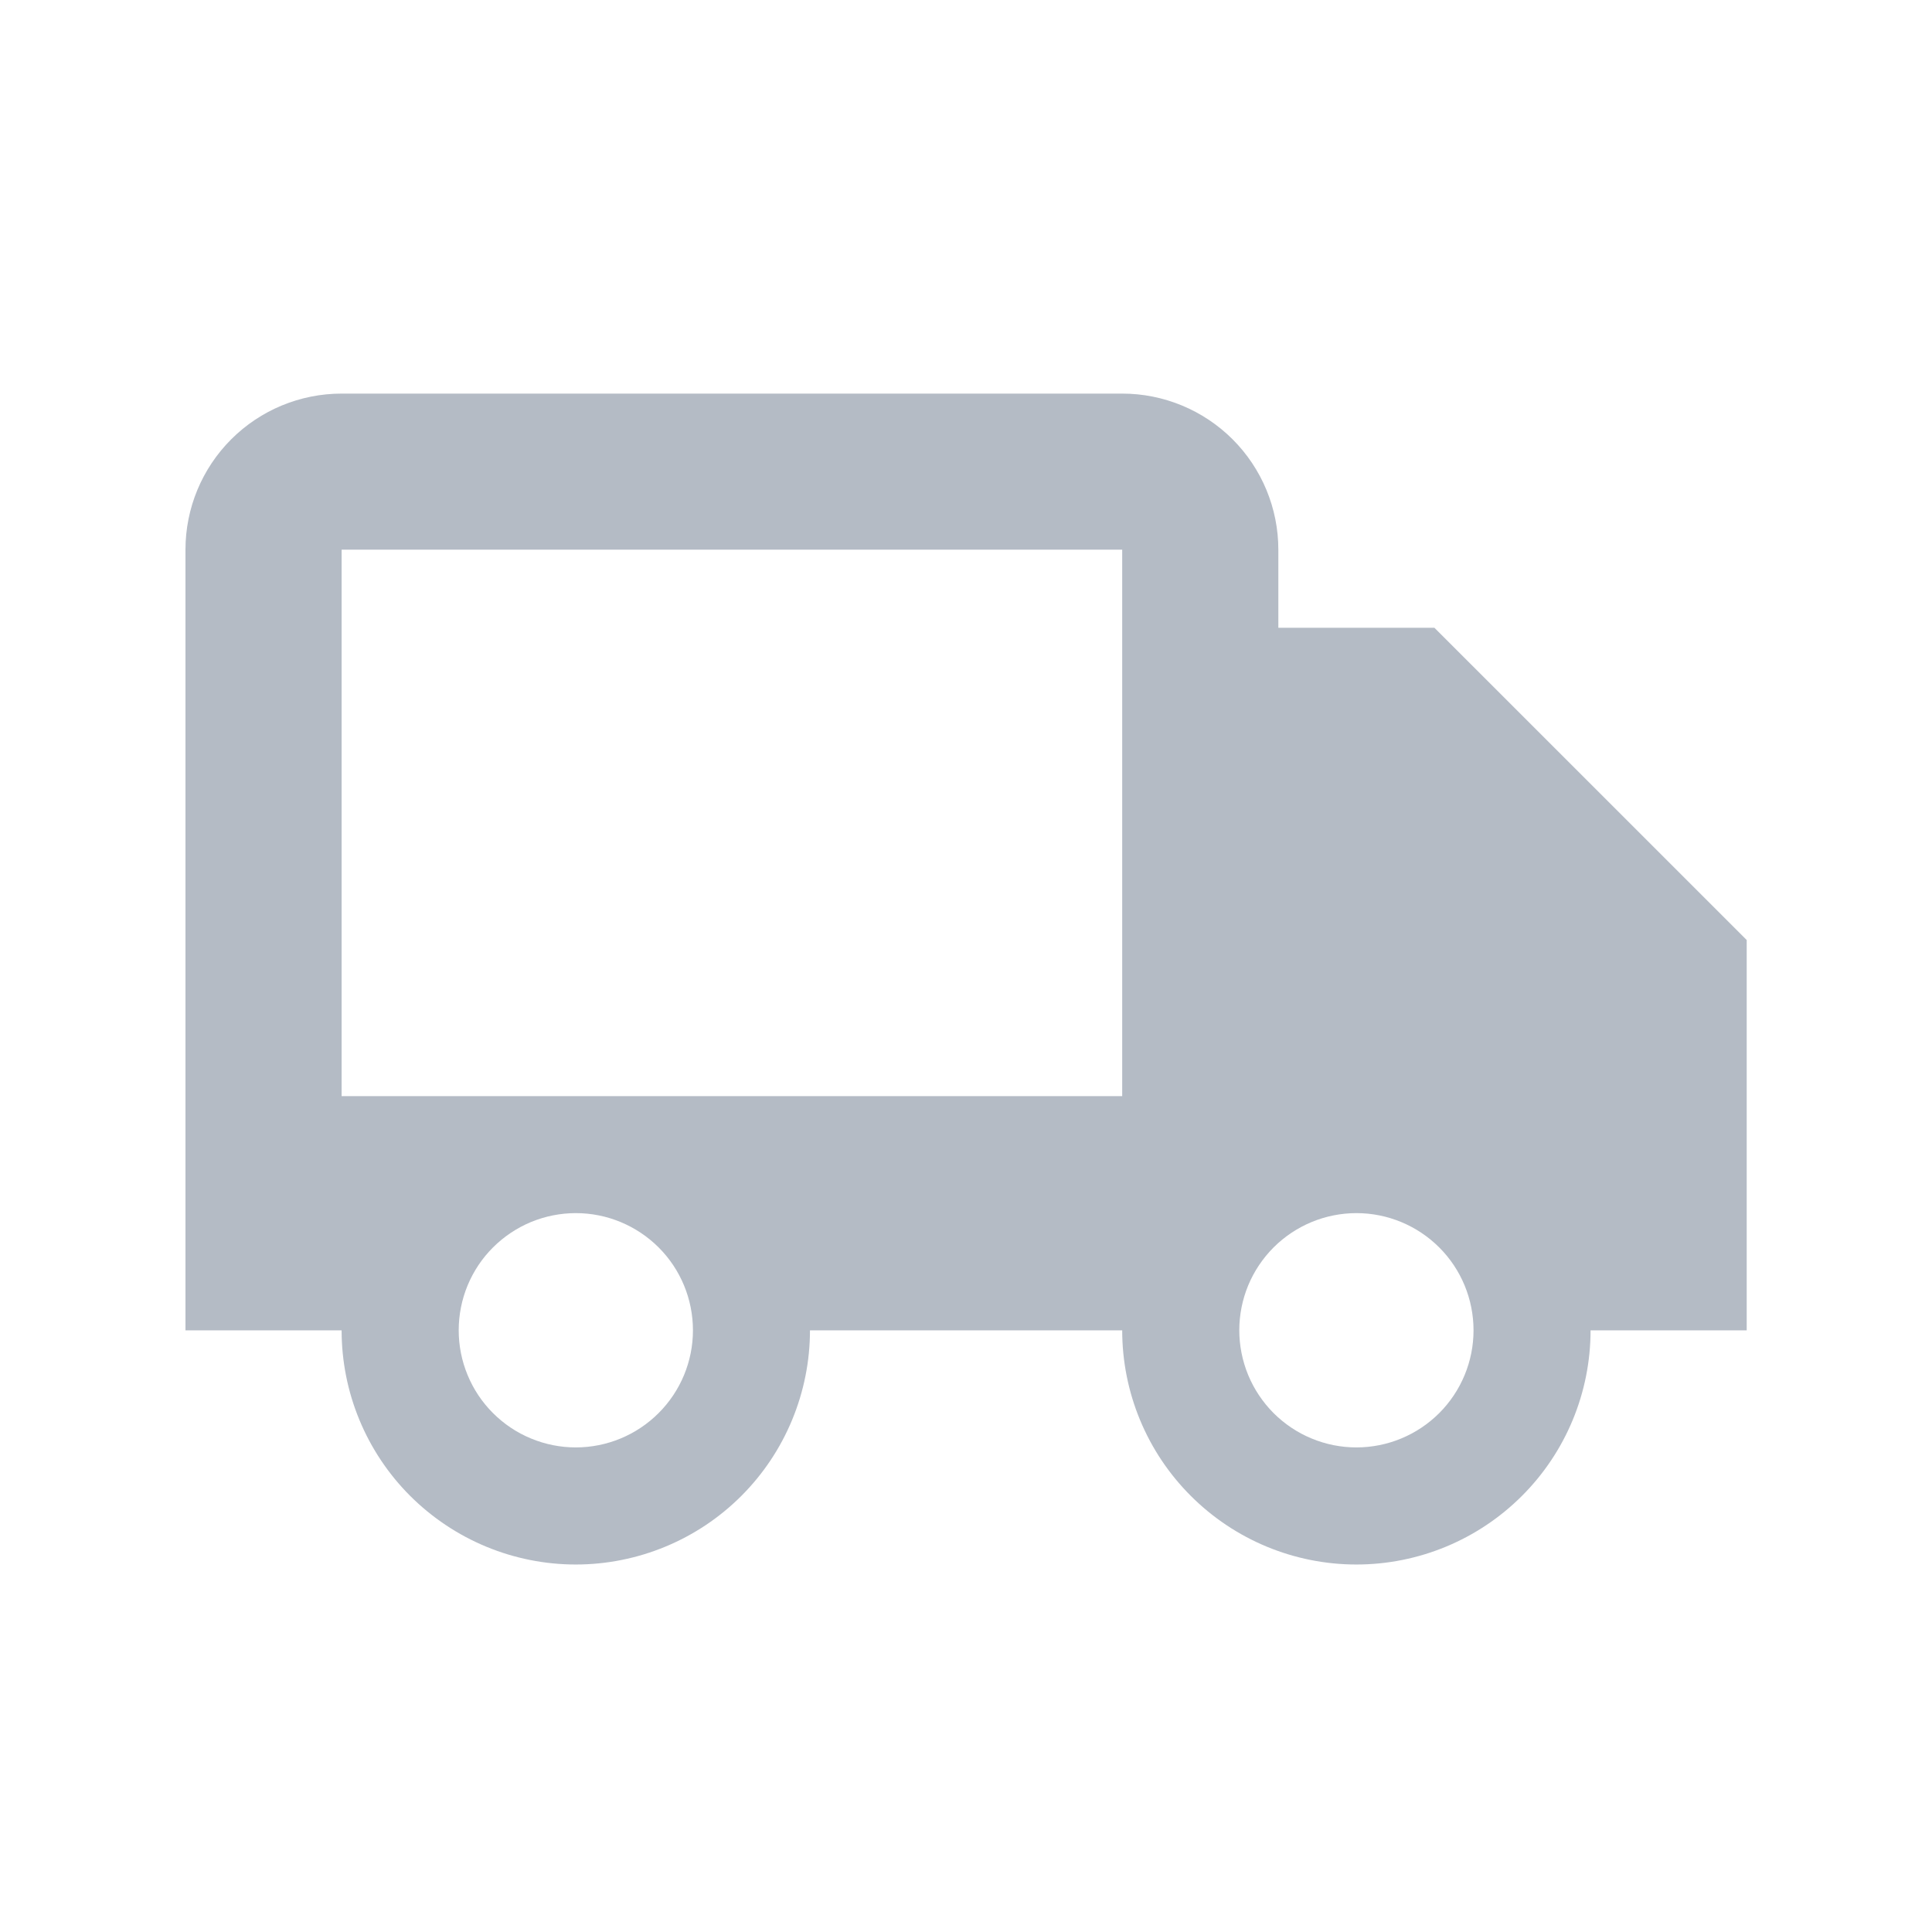 <svg width="33" height="33" viewBox="0 0 33 33" fill="none" xmlns="http://www.w3.org/2000/svg">
<path d="M24.501 10.723H21.835V9.389C21.835 8.682 21.554 8.004 21.054 7.504C20.553 7.004 19.875 6.723 19.168 6.723H5.835C5.127 6.723 4.449 7.004 3.949 7.504C3.449 8.004 3.168 8.682 3.168 9.389V22.723H5.835C5.835 23.248 5.938 23.768 6.139 24.253C6.34 24.739 6.635 25.18 7.006 25.551C7.378 25.922 7.819 26.217 8.304 26.418C8.789 26.619 9.309 26.723 9.835 26.723C10.36 26.723 10.88 26.619 11.365 26.418C11.851 26.217 12.292 25.922 12.663 25.551C13.034 25.18 13.329 24.739 13.53 24.253C13.731 23.768 13.835 23.248 13.835 22.723H19.168C19.168 23.784 19.589 24.801 20.34 25.551C21.09 26.301 22.107 26.723 23.168 26.723C24.229 26.723 25.246 26.301 25.996 25.551C26.747 24.801 27.168 23.784 27.168 22.723H29.835V16.056L24.501 10.723ZM9.835 24.723C9.572 24.723 9.312 24.671 9.069 24.57C8.826 24.47 8.606 24.322 8.42 24.136C8.234 23.95 8.087 23.73 7.987 23.487C7.886 23.244 7.835 22.984 7.835 22.721C7.835 22.459 7.887 22.198 7.987 21.956C8.088 21.713 8.235 21.492 8.421 21.307C8.607 21.121 8.828 20.974 9.07 20.873C9.313 20.773 9.573 20.721 9.836 20.721C10.367 20.721 10.875 20.933 11.251 21.308C11.626 21.683 11.836 22.192 11.836 22.723C11.836 23.253 11.625 23.762 11.249 24.137C10.874 24.512 10.365 24.723 9.835 24.723ZM5.835 18.723V9.389H19.168V18.723H5.835ZM23.168 24.723C22.905 24.723 22.645 24.671 22.402 24.57C22.16 24.47 21.939 24.322 21.753 24.136C21.568 23.95 21.421 23.73 21.32 23.487C21.22 23.244 21.168 22.984 21.168 22.721C21.168 22.459 21.22 22.198 21.32 21.956C21.421 21.713 21.569 21.492 21.754 21.307C21.94 21.121 22.161 20.974 22.404 20.873C22.646 20.773 22.907 20.721 23.169 20.721C23.7 20.721 24.209 20.933 24.584 21.308C24.959 21.683 25.169 22.192 25.169 22.723C25.169 23.253 24.958 23.762 24.583 24.137C24.207 24.512 23.699 24.723 23.168 24.723Z" fill="#B4BBC5"/>
</svg>
